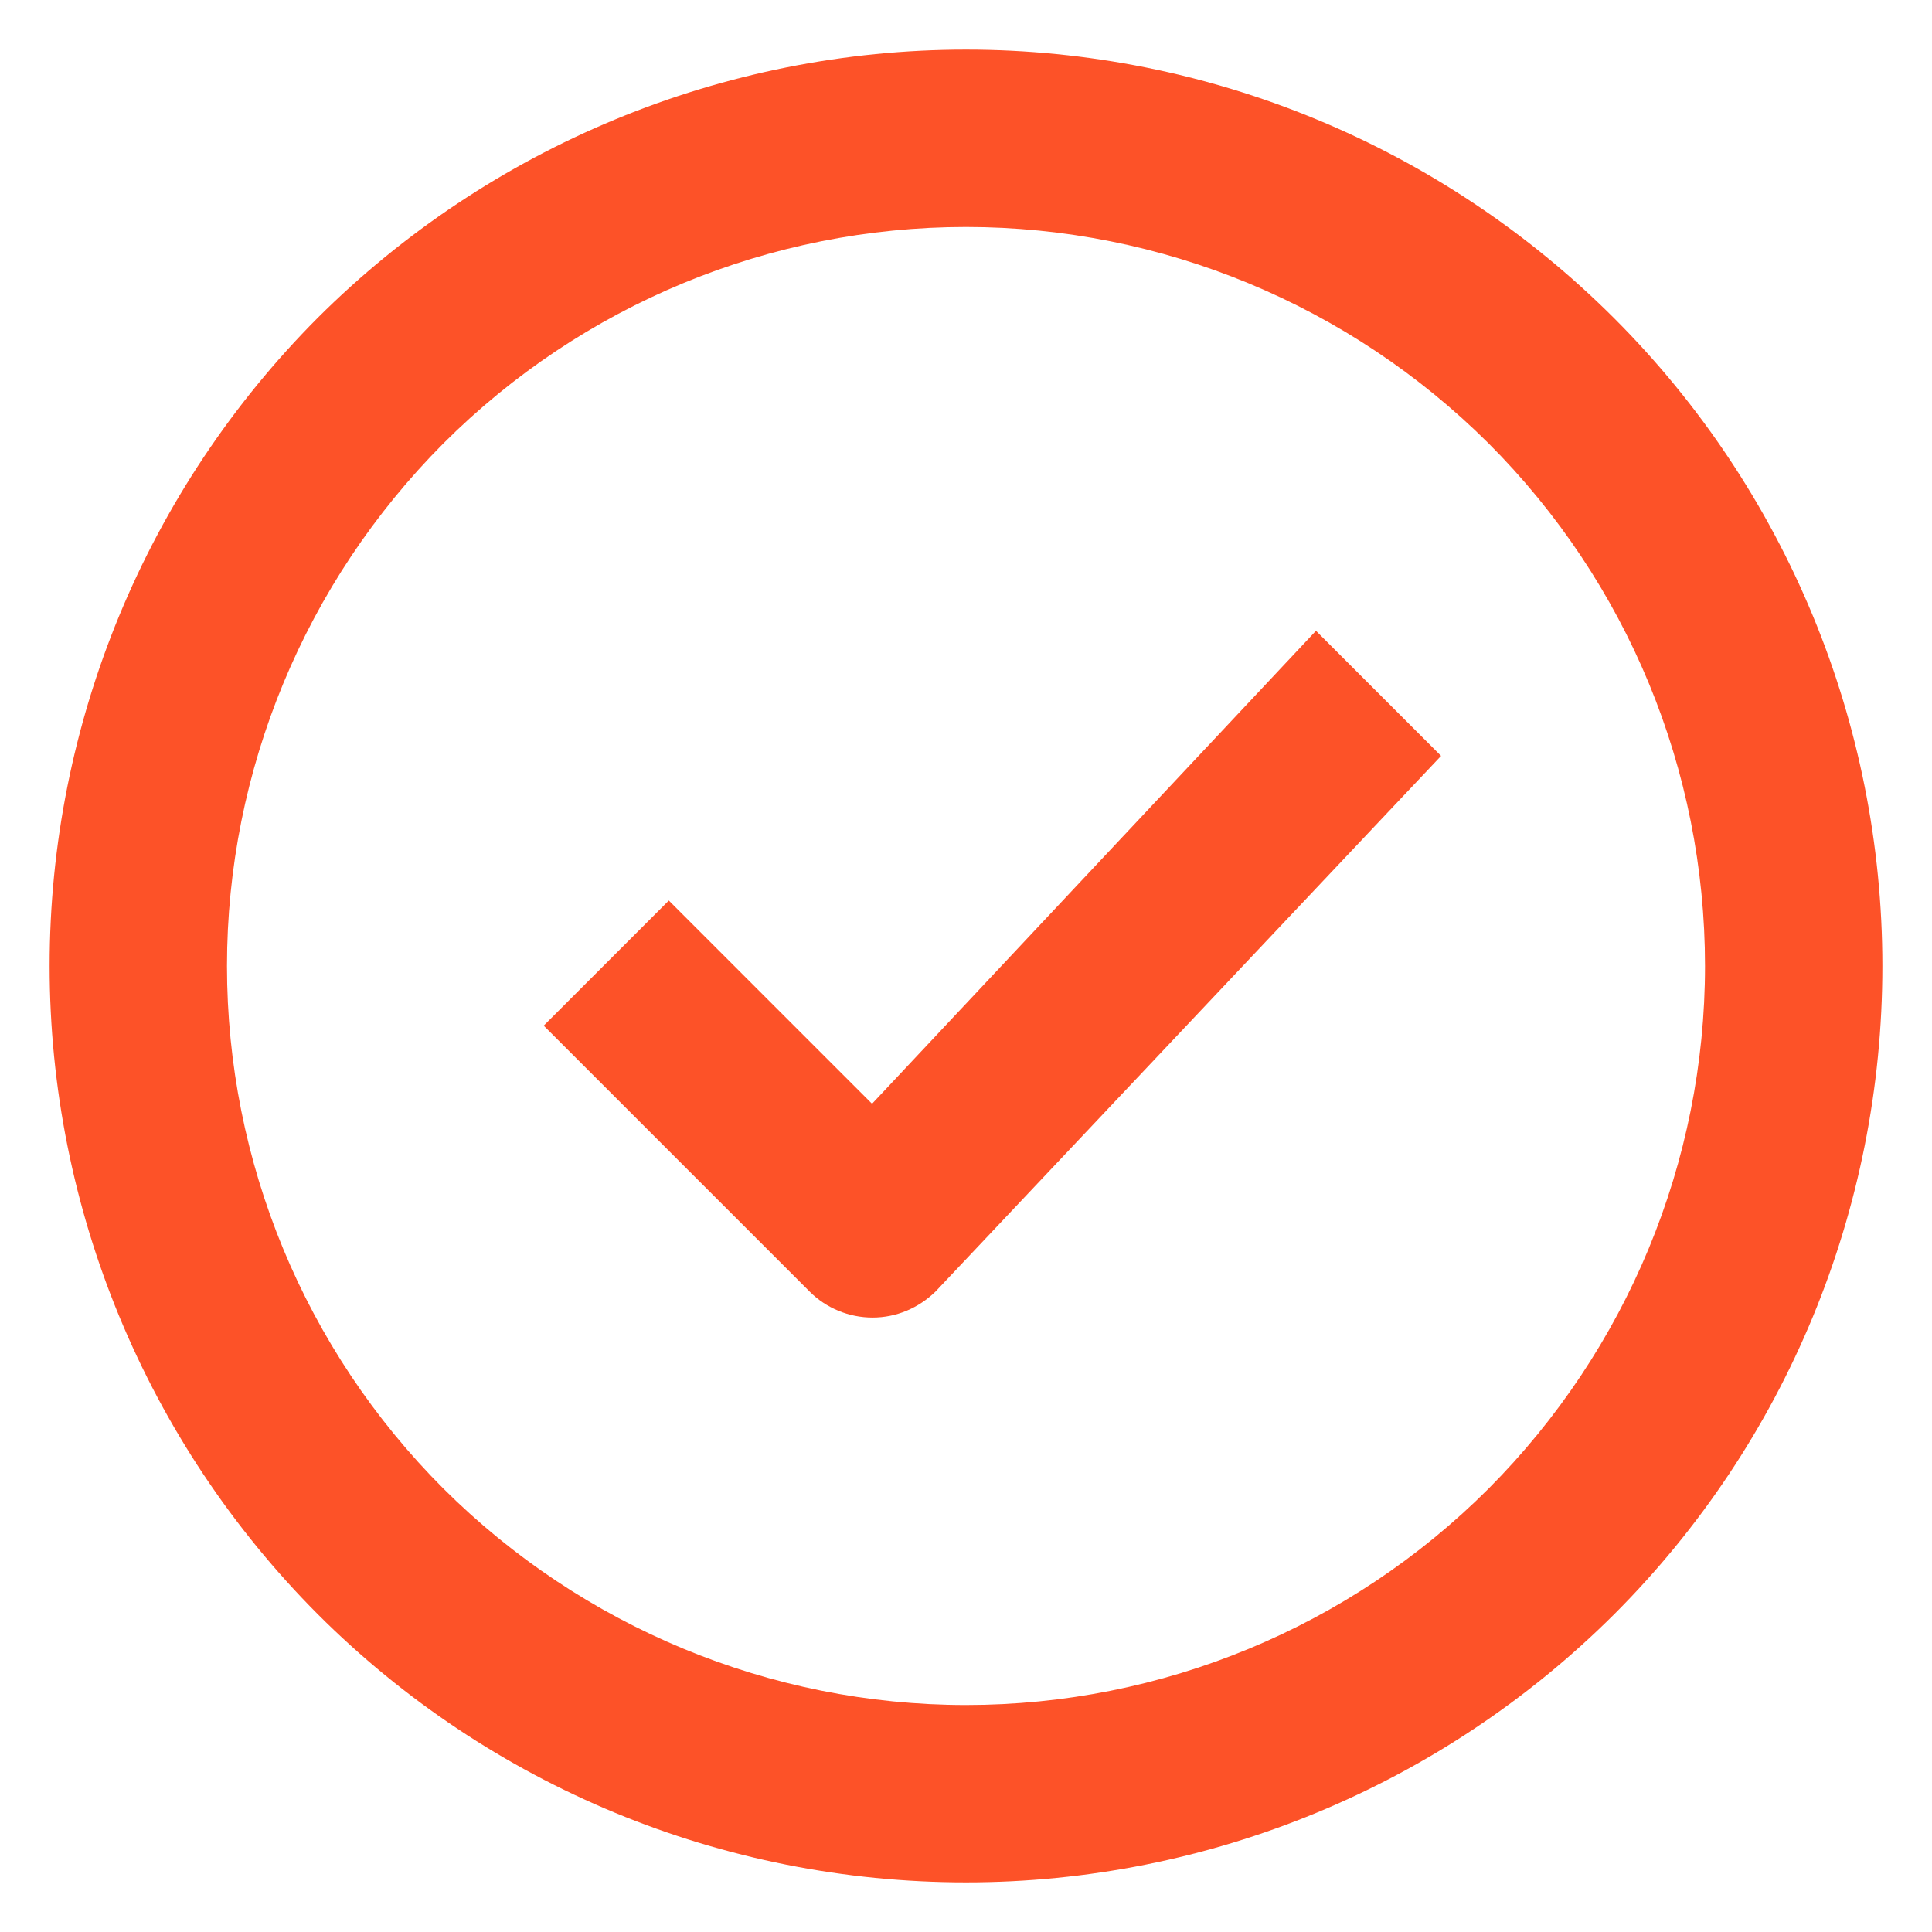 <?xml version="1.0" encoding="utf-8"?>
<!-- Generator: Adobe Illustrator 26.0.2, SVG Export Plug-In . SVG Version: 6.00 Build 0)  -->
<svg version="1.1" id="Layer_1" xmlns="http://www.w3.org/2000/svg" xmlns:xlink="http://www.w3.org/1999/xlink" x="0px" y="0px"
	 viewBox="0 0 366 366" style="enable-background:new 0 0 366 366;" xml:space="preserve">
<style type="text/css">
	.st0{fill:#FD5228;}
</style>
<path class="st0" d="M183,9.4c-46,0-90.2,18.3-122.8,50.8C27.7,92.8,9.4,137,9.4,183s18.3,90.2,50.8,122.8
	c32.6,32.6,76.7,50.8,122.8,50.8s90.2-18.3,122.8-50.8c32.6-32.6,50.8-76.7,50.8-122.8s-18.3-90.2-50.8-122.7
	C273.2,27.7,229,9.4,183,9.4L183,9.4z M183,323c-37.1,0-72.7-14.8-99-41c-26.3-26.3-41-61.9-41-99s14.8-72.7,41-99
	c26.3-26.3,61.9-41,99-41s72.7,14.8,99,41c26.3,26.3,41,61.9,41,99s-14.8,72.7-41,99C255.7,308.3,220.1,323,183,323z"/>
<path class="st0" d="M165.2,209.1l-38.5-38.5L103,194.3l50.4,50.4l0,0c3.1,3.1,7.4,4.9,11.9,4.9s8.7-1.8,11.9-4.9L273,143.2
	l-23.7-23.7L165.2,209.1z"/>
</svg>
